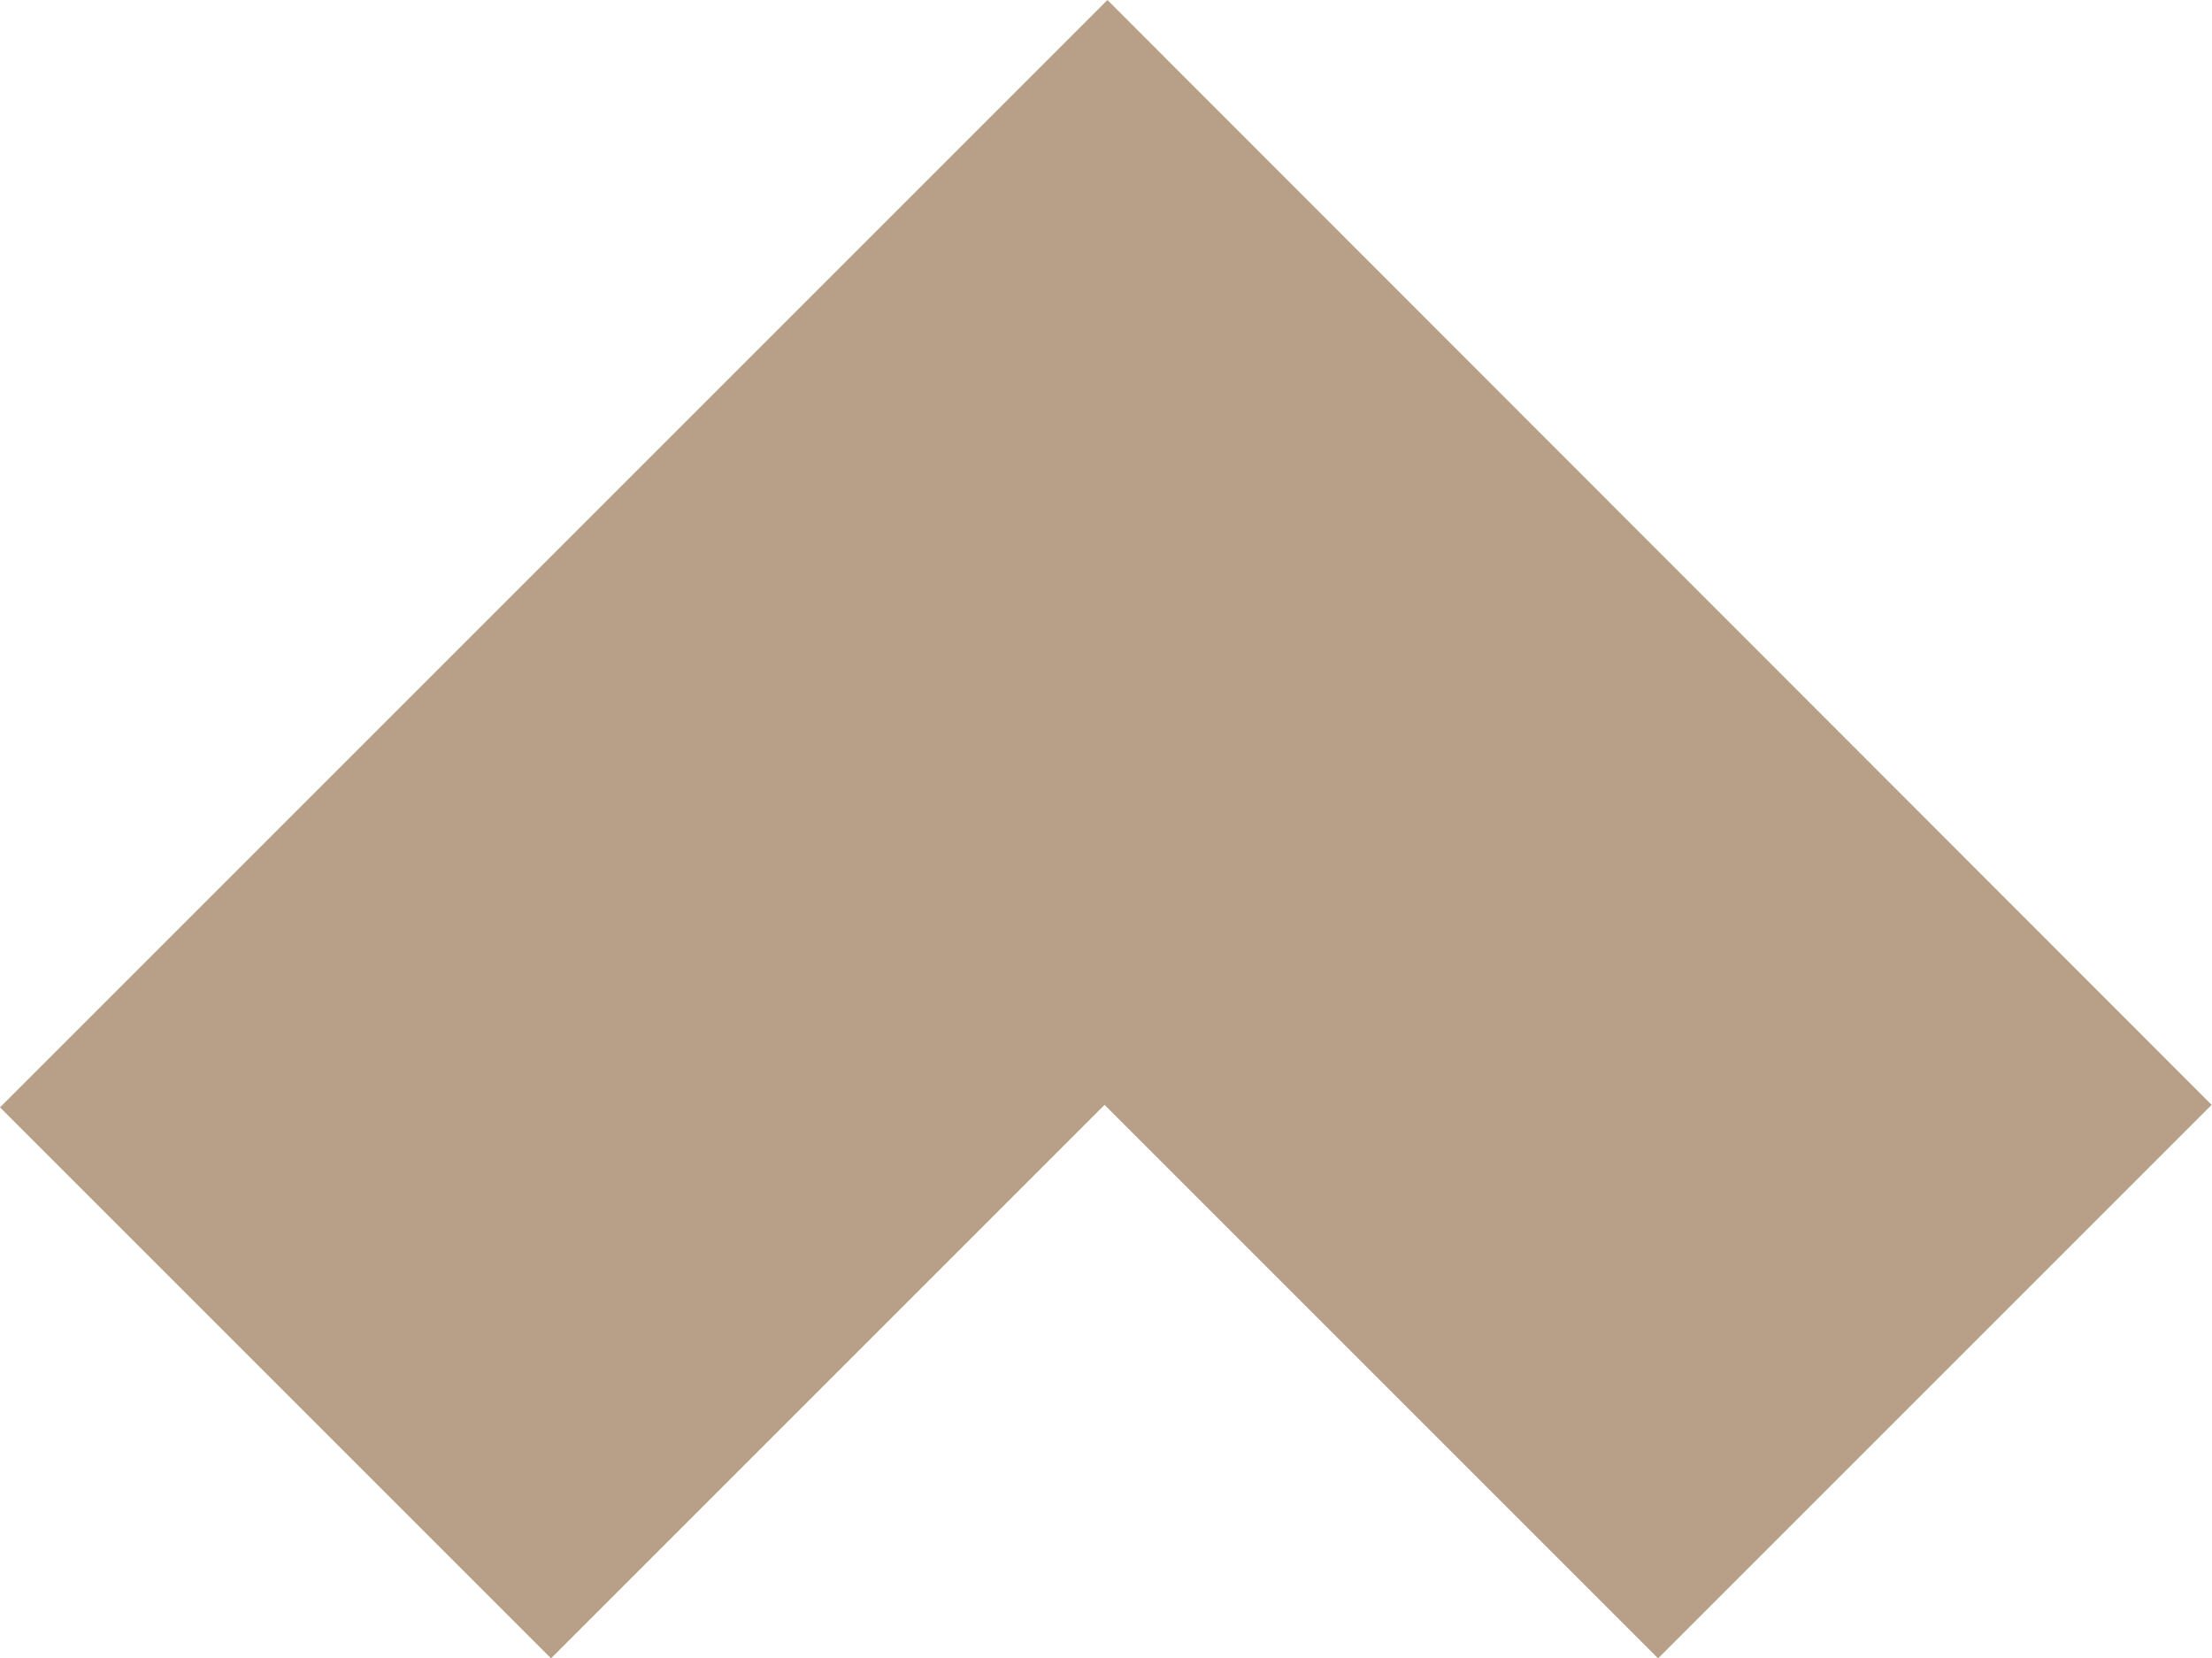 <?xml version="1.0" encoding="UTF-8"?>
<svg id="Ebene_1" data-name="Ebene 1" xmlns="http://www.w3.org/2000/svg" viewBox="0 0 61.02 45.75">
  <defs>
    <style>
      .cls-1 {
        fill: #b7a087;
      }
    </style>
  </defs>
  <path id="Pfad_2854" data-name="Pfad 2854" class="cls-1" d="m30.48.07L0,30.55l15.2,15.2,15.27-15.27,15.27,15.27,15.27-15.27L30.55,0l-.07.07Z"/>
</svg>